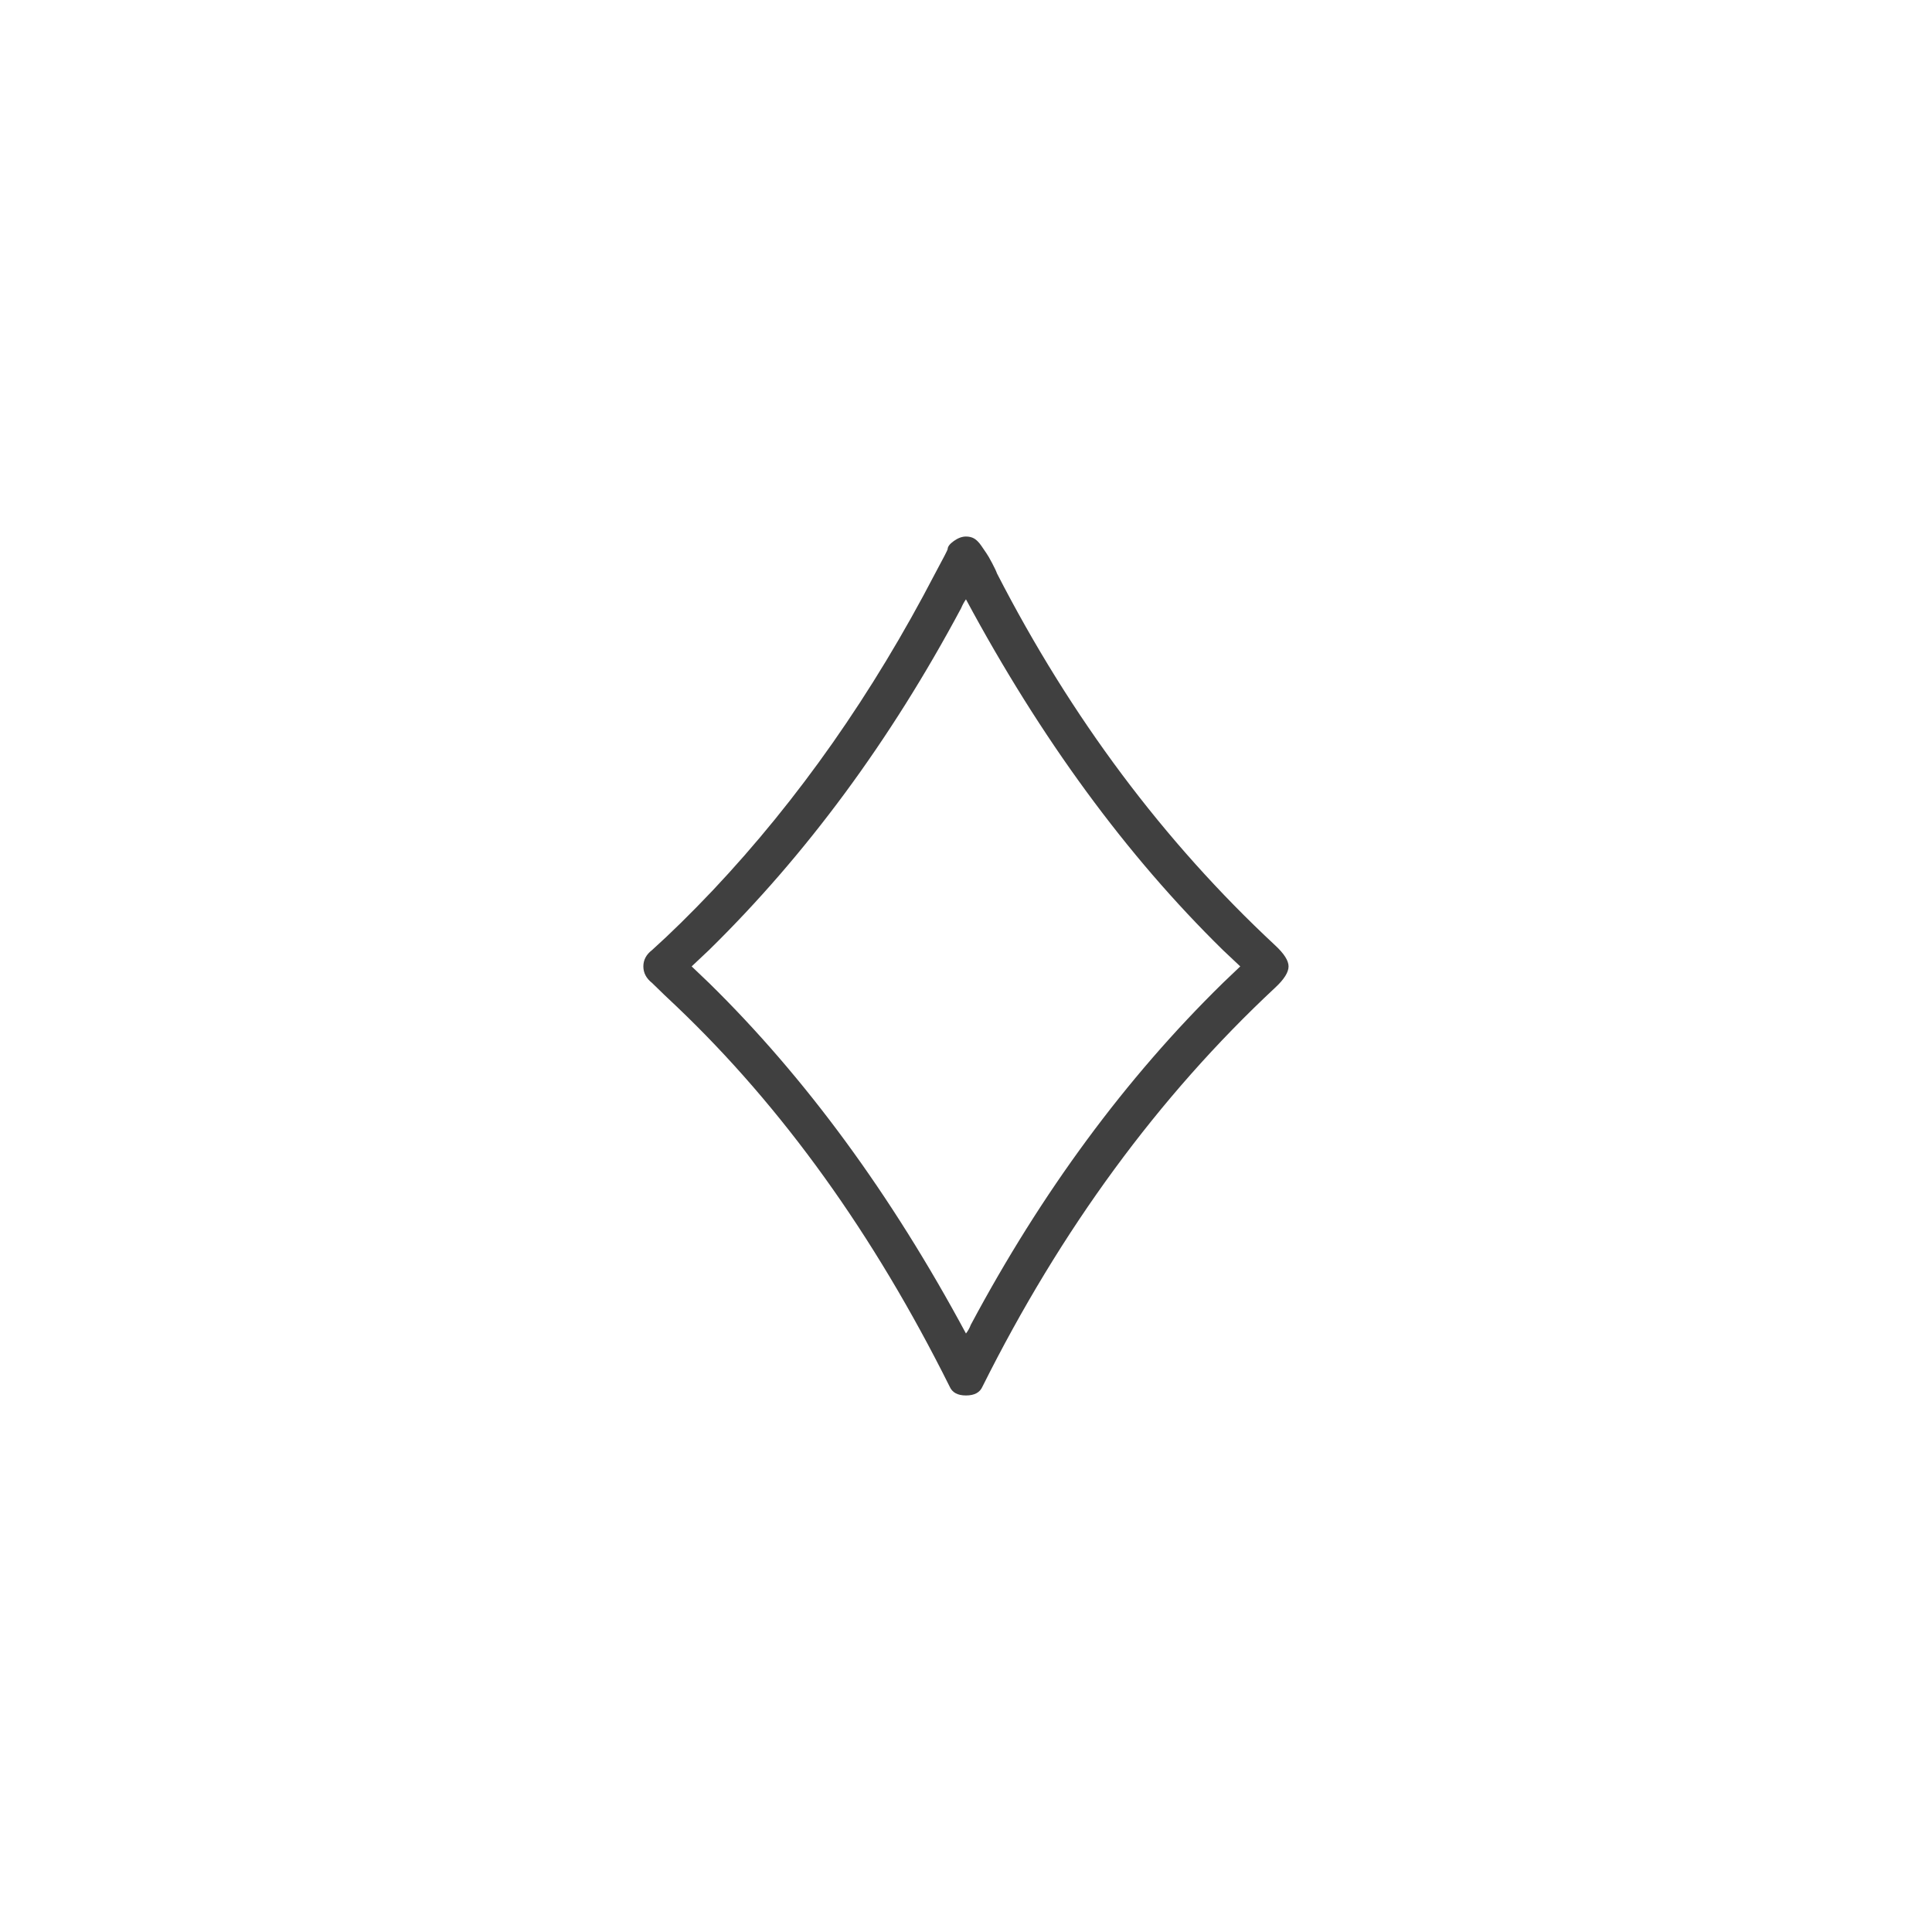 <svg xmlns="http://www.w3.org/2000/svg" version="1.1" width="96" height="96" viewbox="0 0 96 96"><rect x="0" y="0" width="96" height="96" fill="#FFFFFF"></rect><g transform="translate(29.328, 61.56)"><path d="M17.76-34.27L17.76-34.27Q17.76-34.46 18.07-34.68 18.38-34.9 18.67-34.9L18.67-34.9Q18.91-34.9 19.08-34.8 19.25-34.7 19.42-34.46 19.58-34.22 19.68-34.08 19.78-33.94 19.97-33.58 20.16-33.22 20.21-33.07L20.21-33.07Q25.73-22.32 34.03-14.59L34.03-14.59Q34.7-13.97 34.7-13.54 34.7-13.1 34.03-12.48L34.03-12.48Q25.34-4.37 19.49 7.34L19.49 7.34Q19.3 7.78 18.67 7.78 18.05 7.78 17.86 7.34L17.86 7.34Q12.19-4.03 4.27-11.57L4.27-11.57Q3.7-12.1 3.07-12.72L3.07-12.72Q2.64-13.06 2.64-13.54 2.64-14.02 3.07-14.35L3.07-14.35Q4.46-15.6 6.1-17.33L6.1-17.33Q12.48-24.1 17.14-33.07L17.14-33.07Q17.76-34.22 17.76-34.27ZM32.3-13.54L31.44-14.35Q24.24-21.41 18.67-31.78L18.67-31.78Q18.53-31.58 18.43-31.34L18.43-31.34Q13.15-21.46 5.9-14.35L5.9-14.35 5.04-13.54 5.9-12.72Q13.1-5.66 18.67 4.7L18.67 4.7Q18.82 4.51 18.91 4.27L18.91 4.27Q24.19-5.62 31.44-12.72L31.44-12.72 32.3-13.54Z" fill="#404040"></path></g></svg>